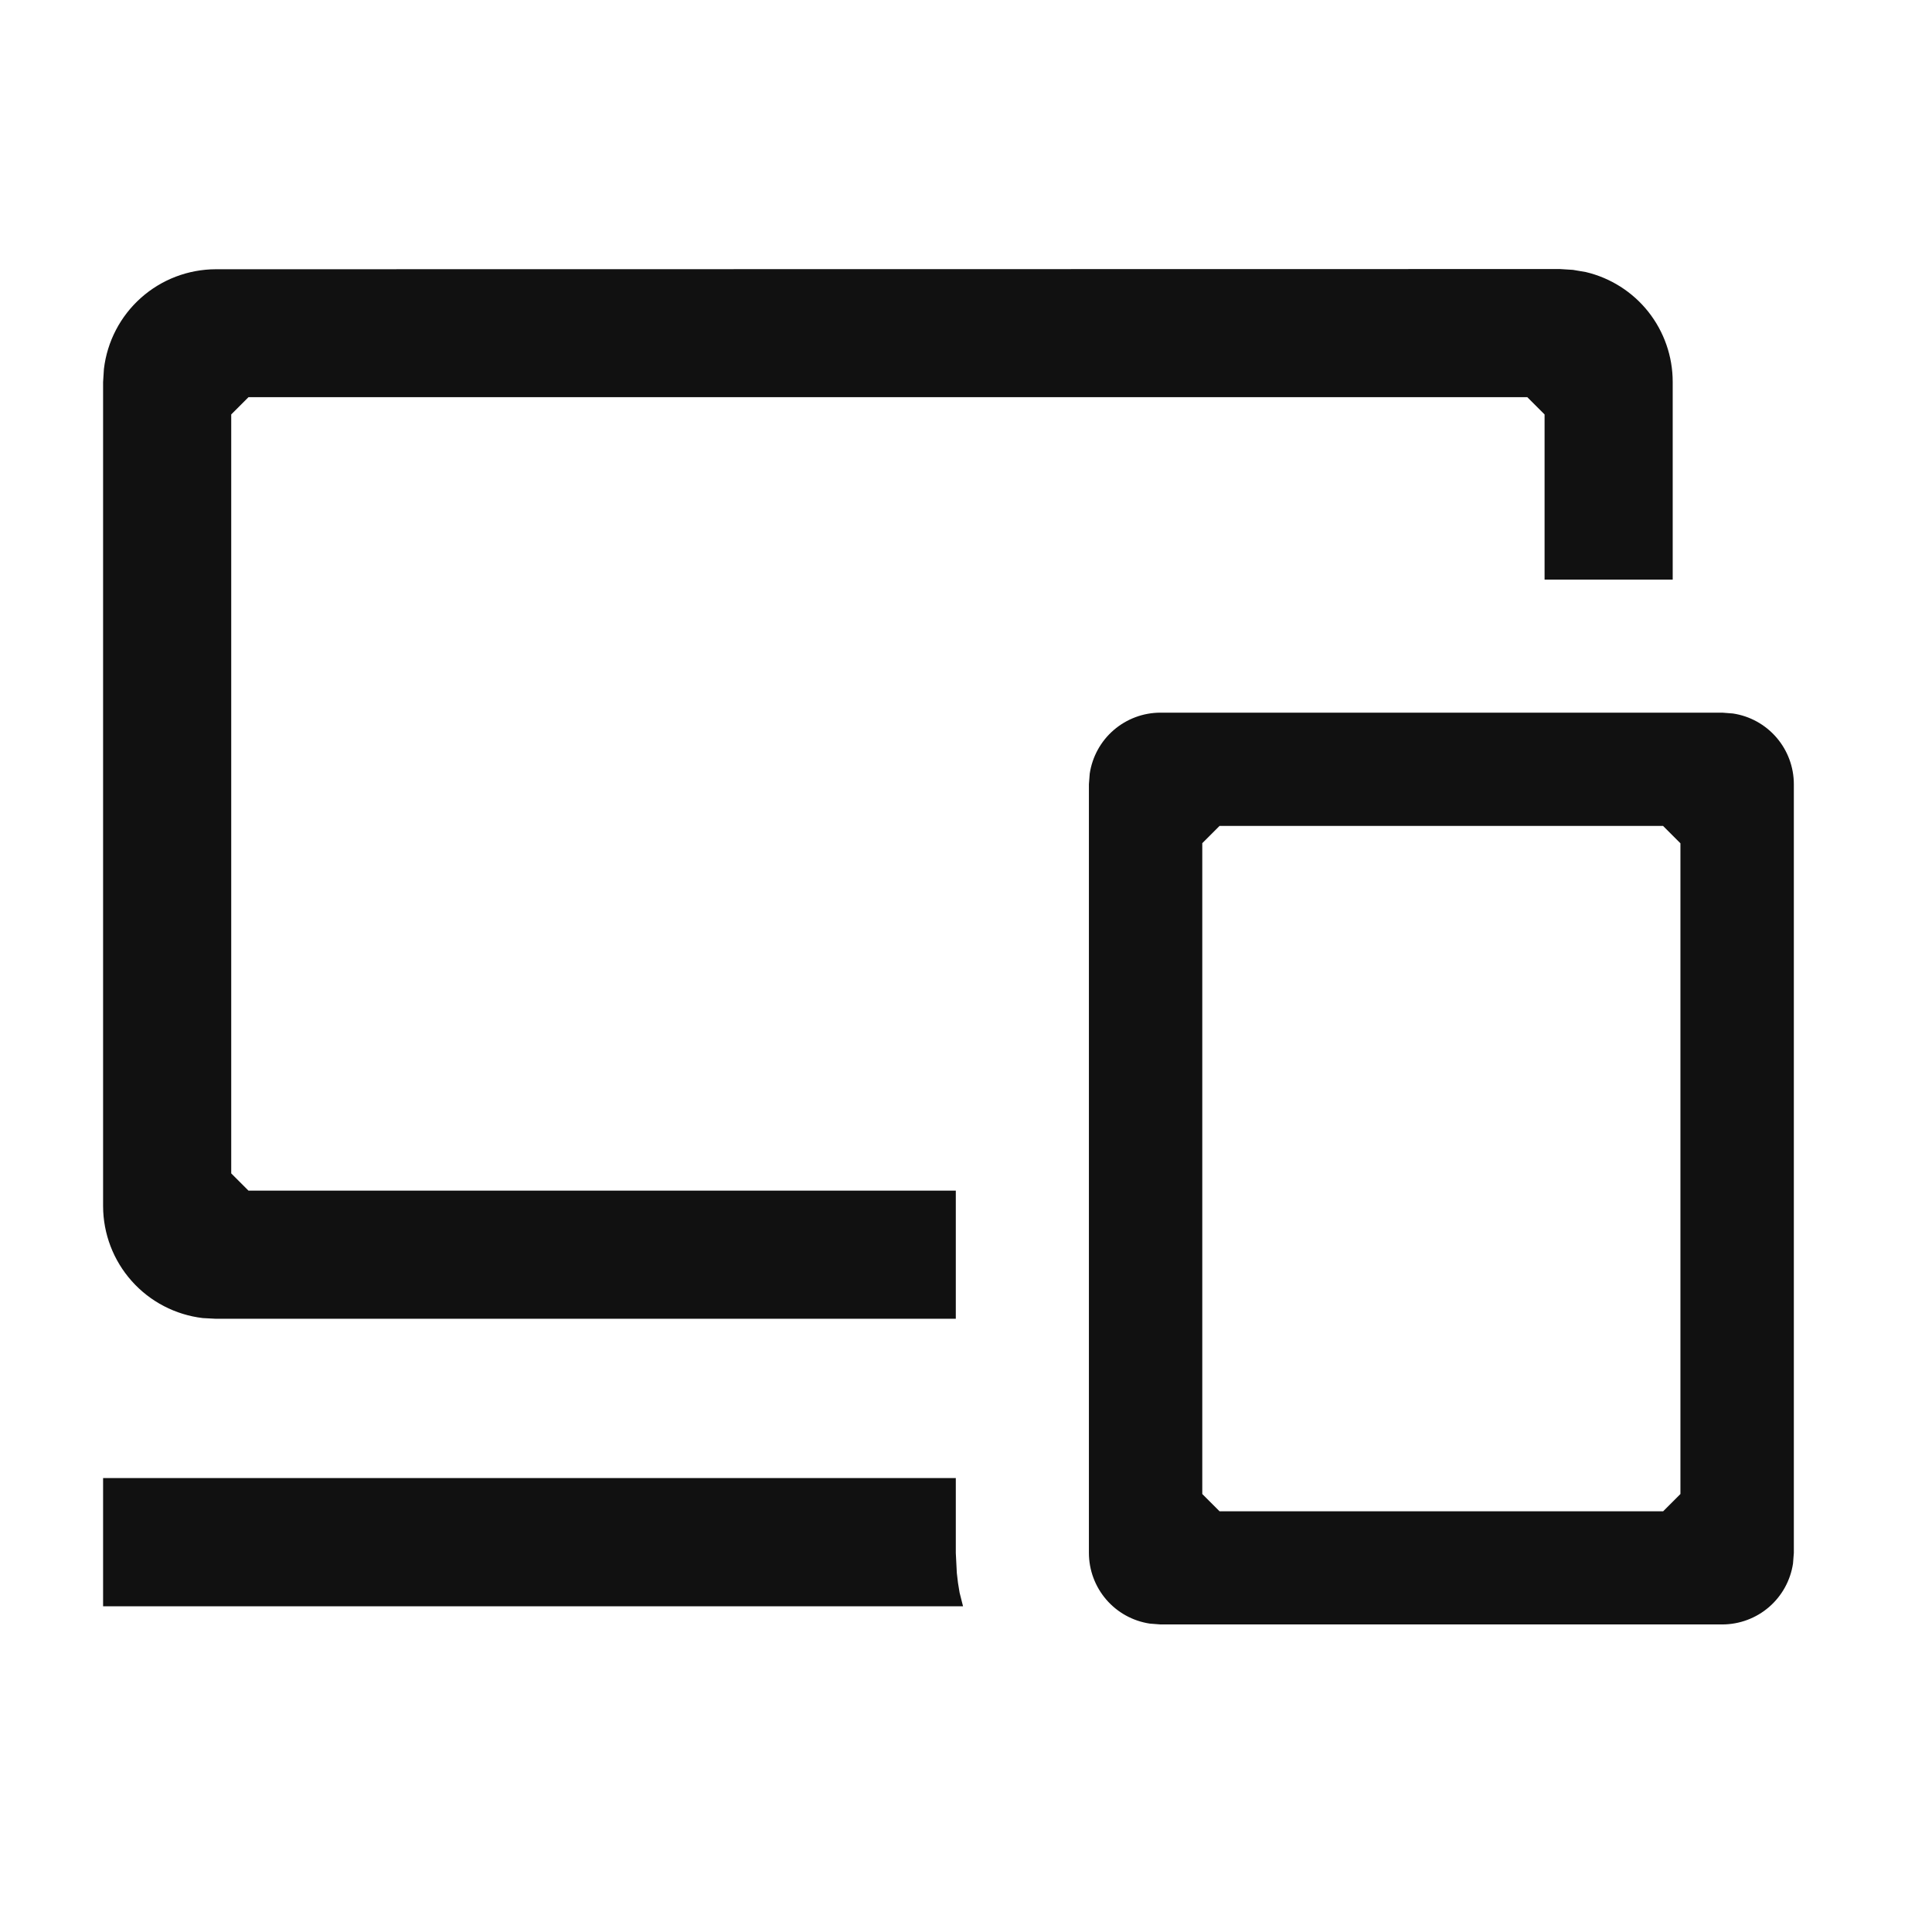 <svg width="47" height="47" viewBox="0 0 47 47" fill="none" xmlns="http://www.w3.org/2000/svg">
<mask id="mask0_3523_282" style="mask-type:luminance" maskUnits="userSpaceOnUse" x="0" y="0" width="47" height="47">
<path d="M46.07 0.033H0.07V46.033H46.07V0.033Z" fill="white"/>
</mask>
<g mask="url(#mask0_3523_282)">
<path d="M41.901 17.337L42.156 17.357C42.568 17.418 42.945 17.626 43.217 17.942C43.489 18.258 43.639 18.661 43.639 19.078V37.778L43.619 38.035C43.557 38.447 43.35 38.823 43.035 39.095C42.72 39.367 42.317 39.517 41.901 39.518H28.23L27.973 39.498C27.56 39.436 27.184 39.229 26.912 38.913C26.64 38.597 26.49 38.194 26.49 37.777V19.077L26.51 18.82C26.572 18.408 26.779 18.031 27.095 17.759C27.411 17.487 27.814 17.337 28.231 17.337H41.902H41.901ZM23.252 35.957V37.781L23.277 38.268L23.305 38.506L23.344 38.744L23.428 39.077H2.508V35.957H23.252ZM40.46 20.092H29.668L29.248 20.512V36.345L29.668 36.765H40.46L40.88 36.345V20.515L40.46 20.095V20.092ZM37.947 6.545L38.266 6.565L38.577 6.618C39.179 6.76 39.716 7.101 40.1 7.586C40.483 8.071 40.692 8.671 40.692 9.29V14.1H37.575V10.082L37.155 9.662H6.045L5.625 10.082V28.545L6.045 28.965H23.252V32.082H5.252L4.933 32.065C4.266 31.986 3.651 31.666 3.205 31.165C2.758 30.664 2.51 30.016 2.508 29.345V9.295L2.528 8.976C2.607 8.308 2.927 7.693 3.43 7.245C3.932 6.798 4.58 6.551 5.253 6.55L37.947 6.545Z" fill="#111111"/>
</g>
</svg>
